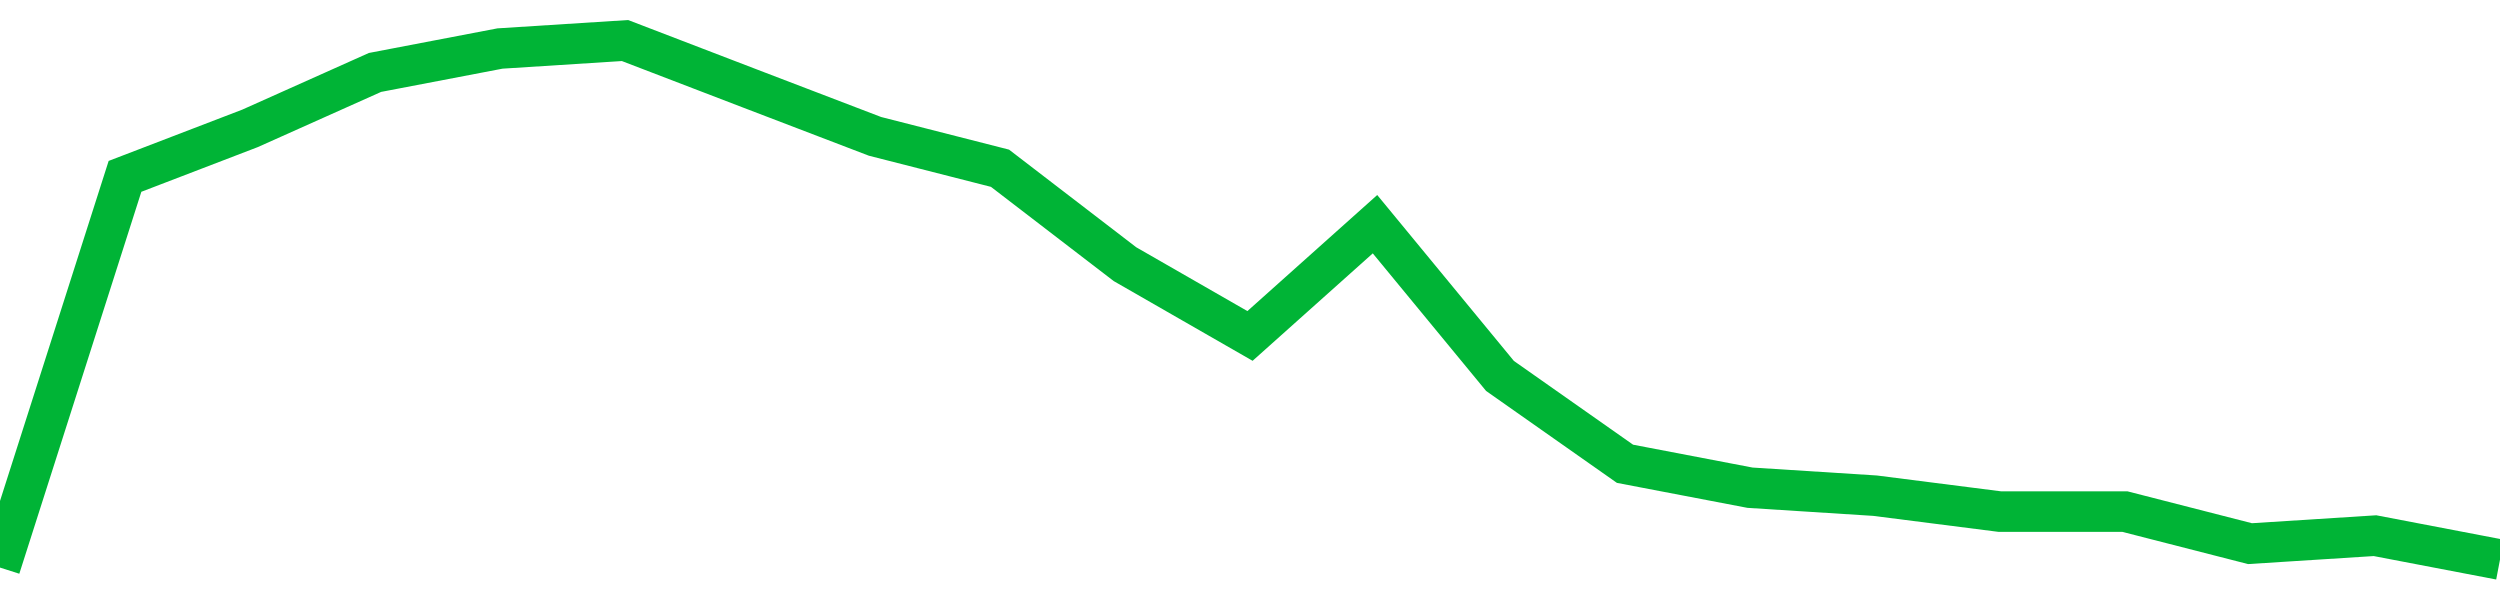 <!-- Generated with https://github.com/jxxe/sparkline/ --><svg viewBox="0 0 185 45" class="sparkline" xmlns="http://www.w3.org/2000/svg"><path class="sparkline--fill" d="M 0 42 L 0 42 L 9.25 13.05 L 18.5 9.5 L 27.75 5.36 L 37 3.59 L 46.25 3 L 55.5 6.55 L 64.75 10.09 L 74 12.45 L 83.25 19.55 L 92.5 24.86 L 101.75 16.59 L 111 27.82 L 120.25 34.32 L 129.5 36.09 L 138.75 36.68 L 148 37.86 L 157.25 37.86 L 166.5 40.23 L 175.75 39.64 L 185 41.41 V 45 L 0 45 Z" stroke="none" fill="none" ></path><path class="sparkline--line" d="M 0 42 L 0 42 L 9.25 13.05 L 18.5 9.5 L 27.75 5.36 L 37 3.59 L 46.25 3 L 55.5 6.55 L 64.75 10.09 L 74 12.45 L 83.25 19.55 L 92.5 24.86 L 101.75 16.59 L 111 27.82 L 120.25 34.32 L 129.5 36.09 L 138.75 36.68 L 148 37.86 L 157.25 37.86 L 166.5 40.23 L 175.75 39.64 L 185 41.41" fill="none" stroke-width="3" stroke="#00B436" ></path></svg>